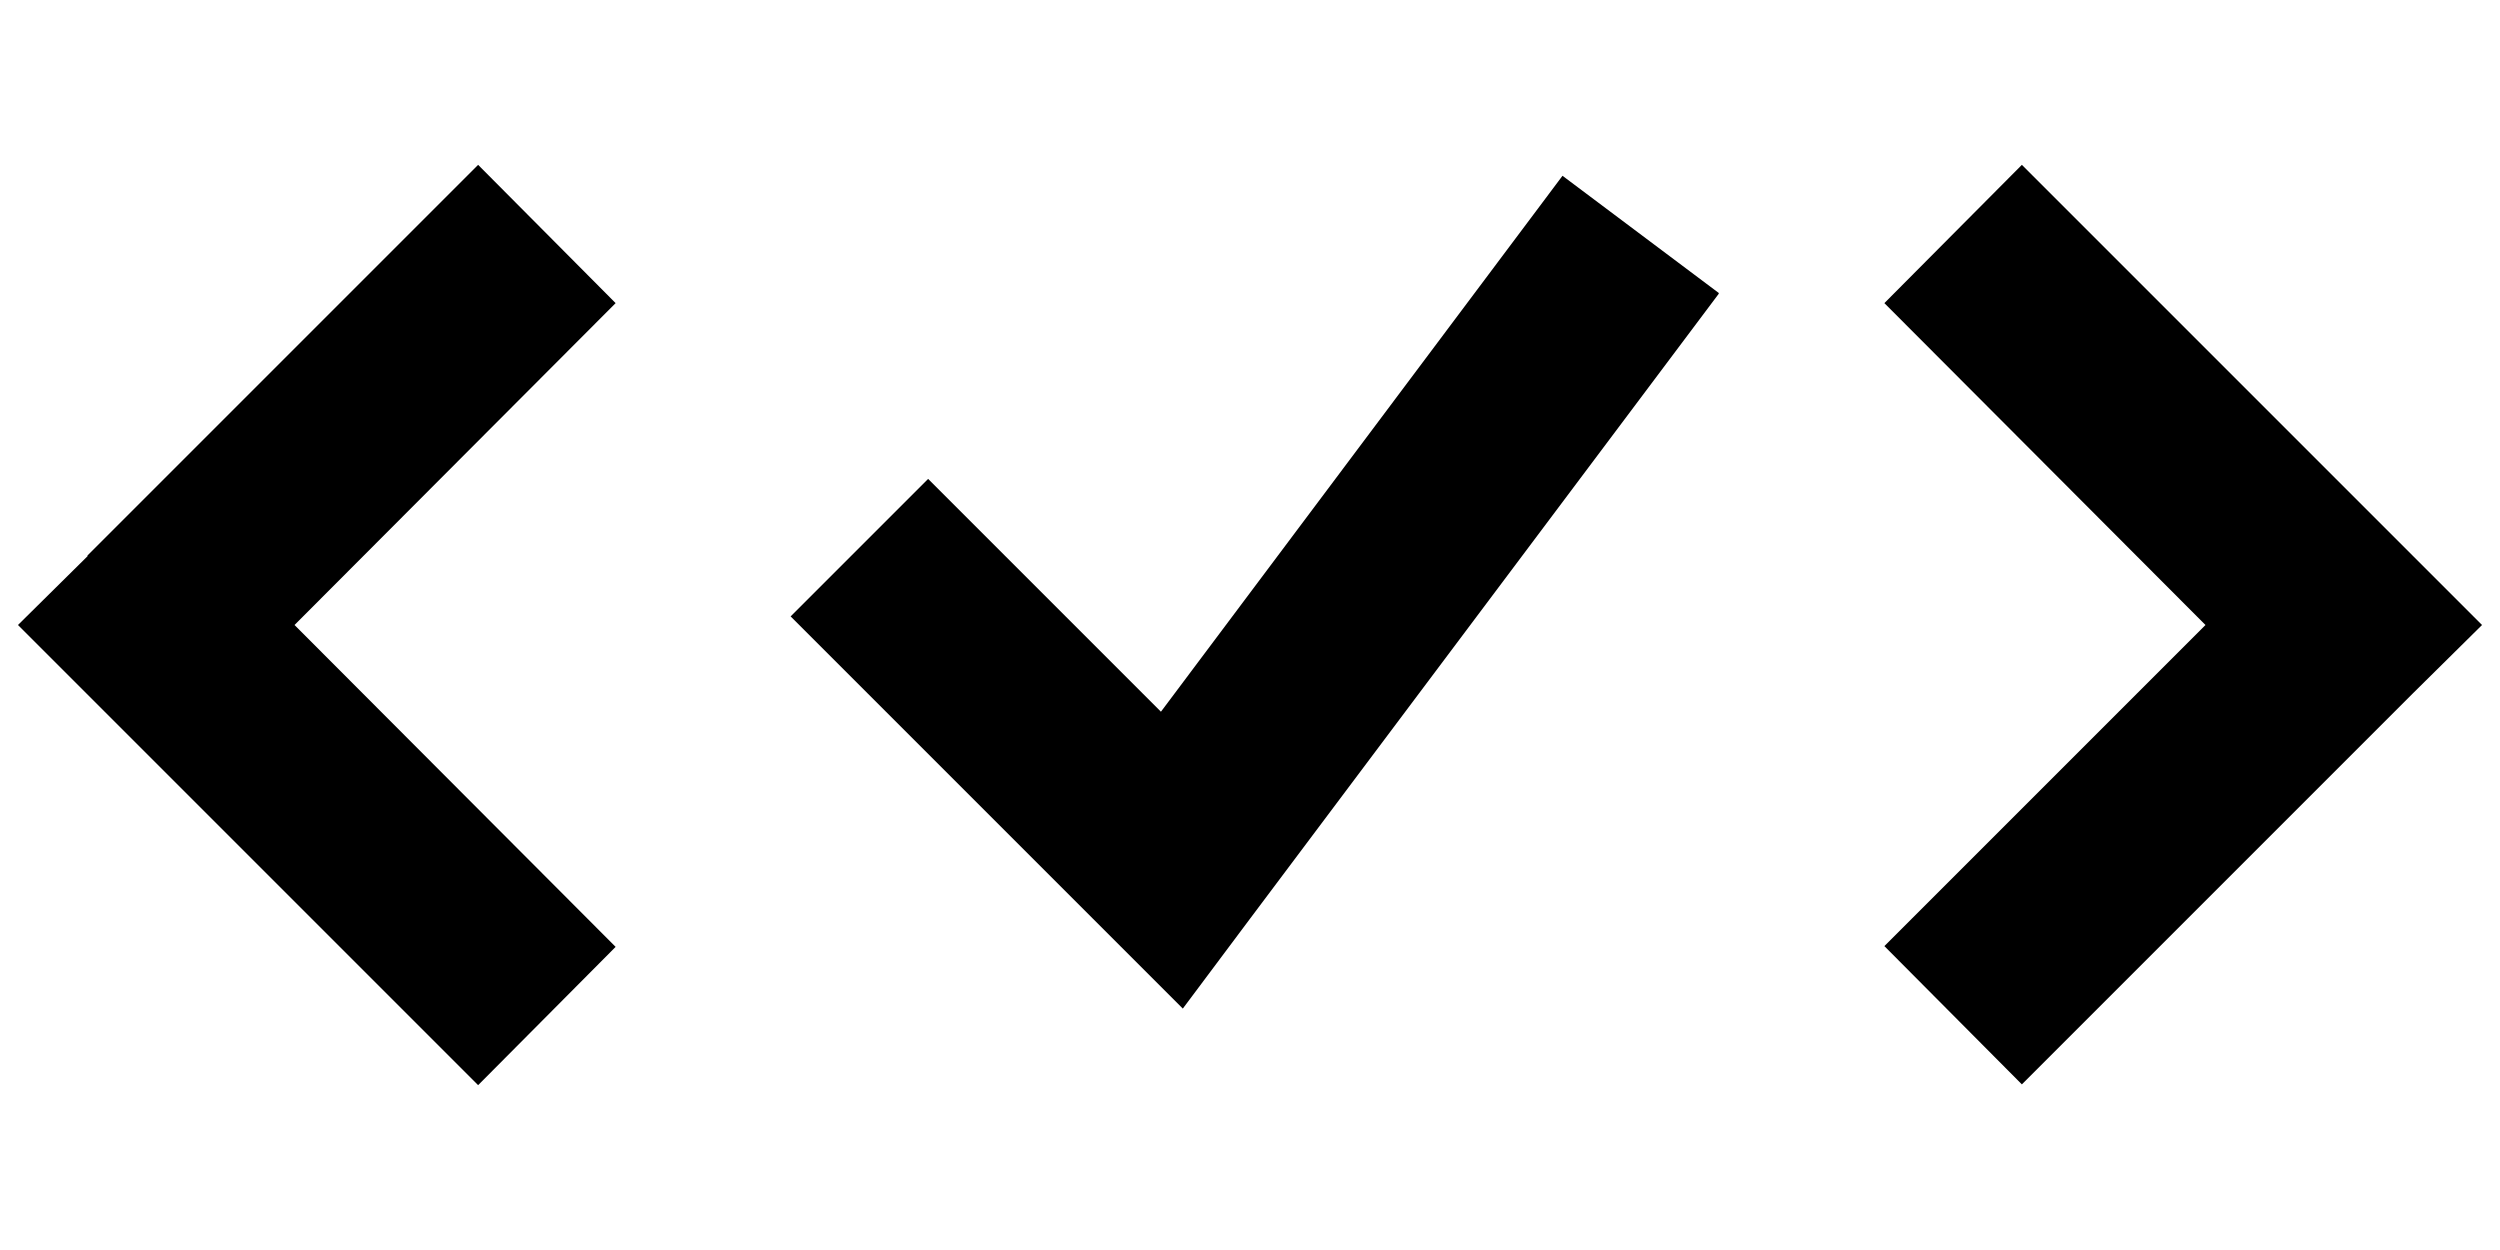 <svg xmlns="http://www.w3.org/2000/svg" width="32" height="16" fill="none"><path fill="#000" fill-rule="evenodd" d="m30.88 7.11-5-5-1.76 1.77L28.23 8l-4.11 4.11 1.76 1.77 5-5 .89-.88-.89-.89Zm-29.76 0 5-5 1.76 1.77L3.77 8l4.11 4.12-1.76 1.77-5-5L.23 8l.89-.88ZM22 3.76l-6 8-.86 1.15-1.02-1.02-4-4 1.76-1.76 2.98 2.98L20 2.25l2 1.5Z" clip-rule="evenodd"/></svg>

